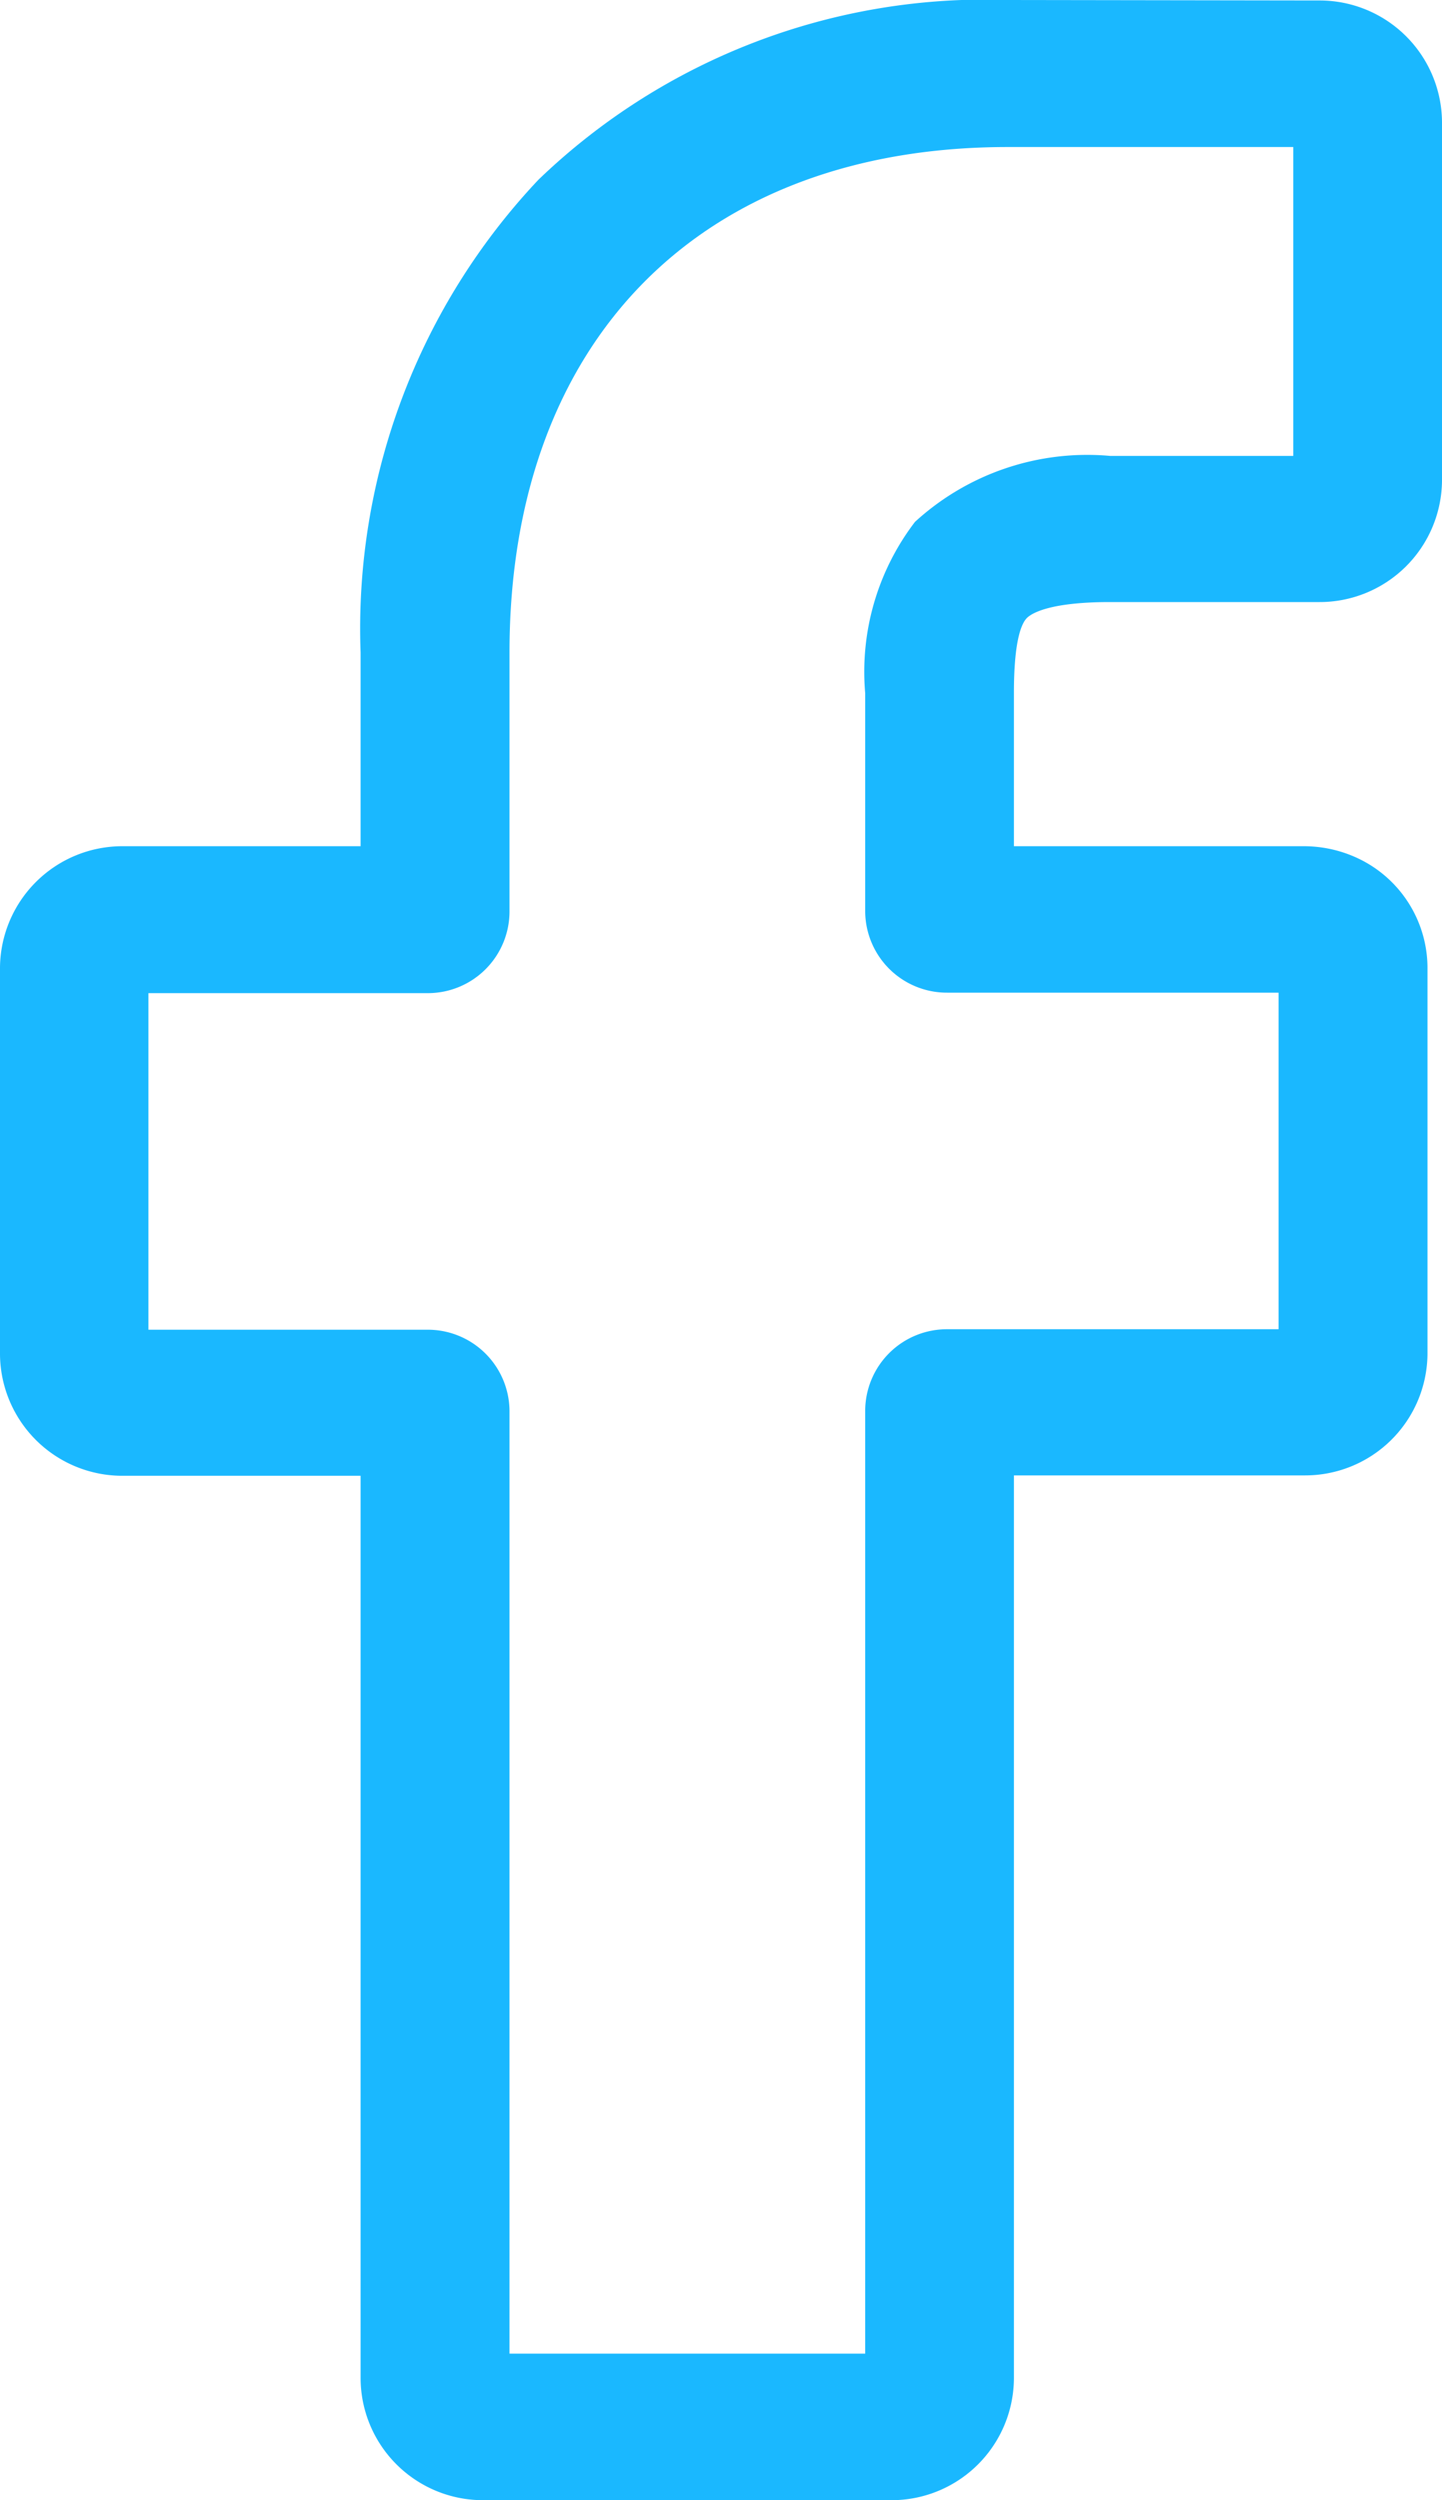 <svg xmlns="http://www.w3.org/2000/svg" width="15" height="26" viewBox="0 0 15 26">
  <path id="icon-facebook" d="M9.765,26H5.533a1.273,1.273,0,0,1-1.282-1.261V15.347H1.782A1.273,1.273,0,0,1,.5,14.086V10.062A1.273,1.273,0,0,1,1.782,8.8H4.251V6.786A6.8,6.8,0,0,1,6.1,1.87,6.7,6.7,0,0,1,10.993,0L14.22.005A1.273,1.273,0,0,1,15.5,1.266V5a1.273,1.273,0,0,1-1.282,1.261H12.045c-.663,0-.832.131-.868.171-.059.066-.13.254-.13.773V8.8h3.008a1.32,1.32,0,0,1,.634.158,1.262,1.262,0,0,1,.66,1.1l0,4.024a1.273,1.273,0,0,1-1.282,1.261H11.047v9.392A1.273,1.273,0,0,1,9.765,26ZM5.8,24.476H9.5V14.665a.85.85,0,0,1,.856-.842H13.8v-3.5H10.354A.85.85,0,0,1,9.5,9.483V7.209a2.566,2.566,0,0,1,.518-1.782,2.653,2.653,0,0,1,2.029-.686h1.906V1.529l-2.959,0C7.79,1.524,5.8,3.54,5.8,6.786v2.7a.85.85,0,0,1-.856.842h-2.9v3.5h2.9a.85.85,0,0,1,.856.842ZM14.217,1.529h0Zm0,0" transform="translate(-0.5)" fill="#1ab8ff"/>
</svg>

